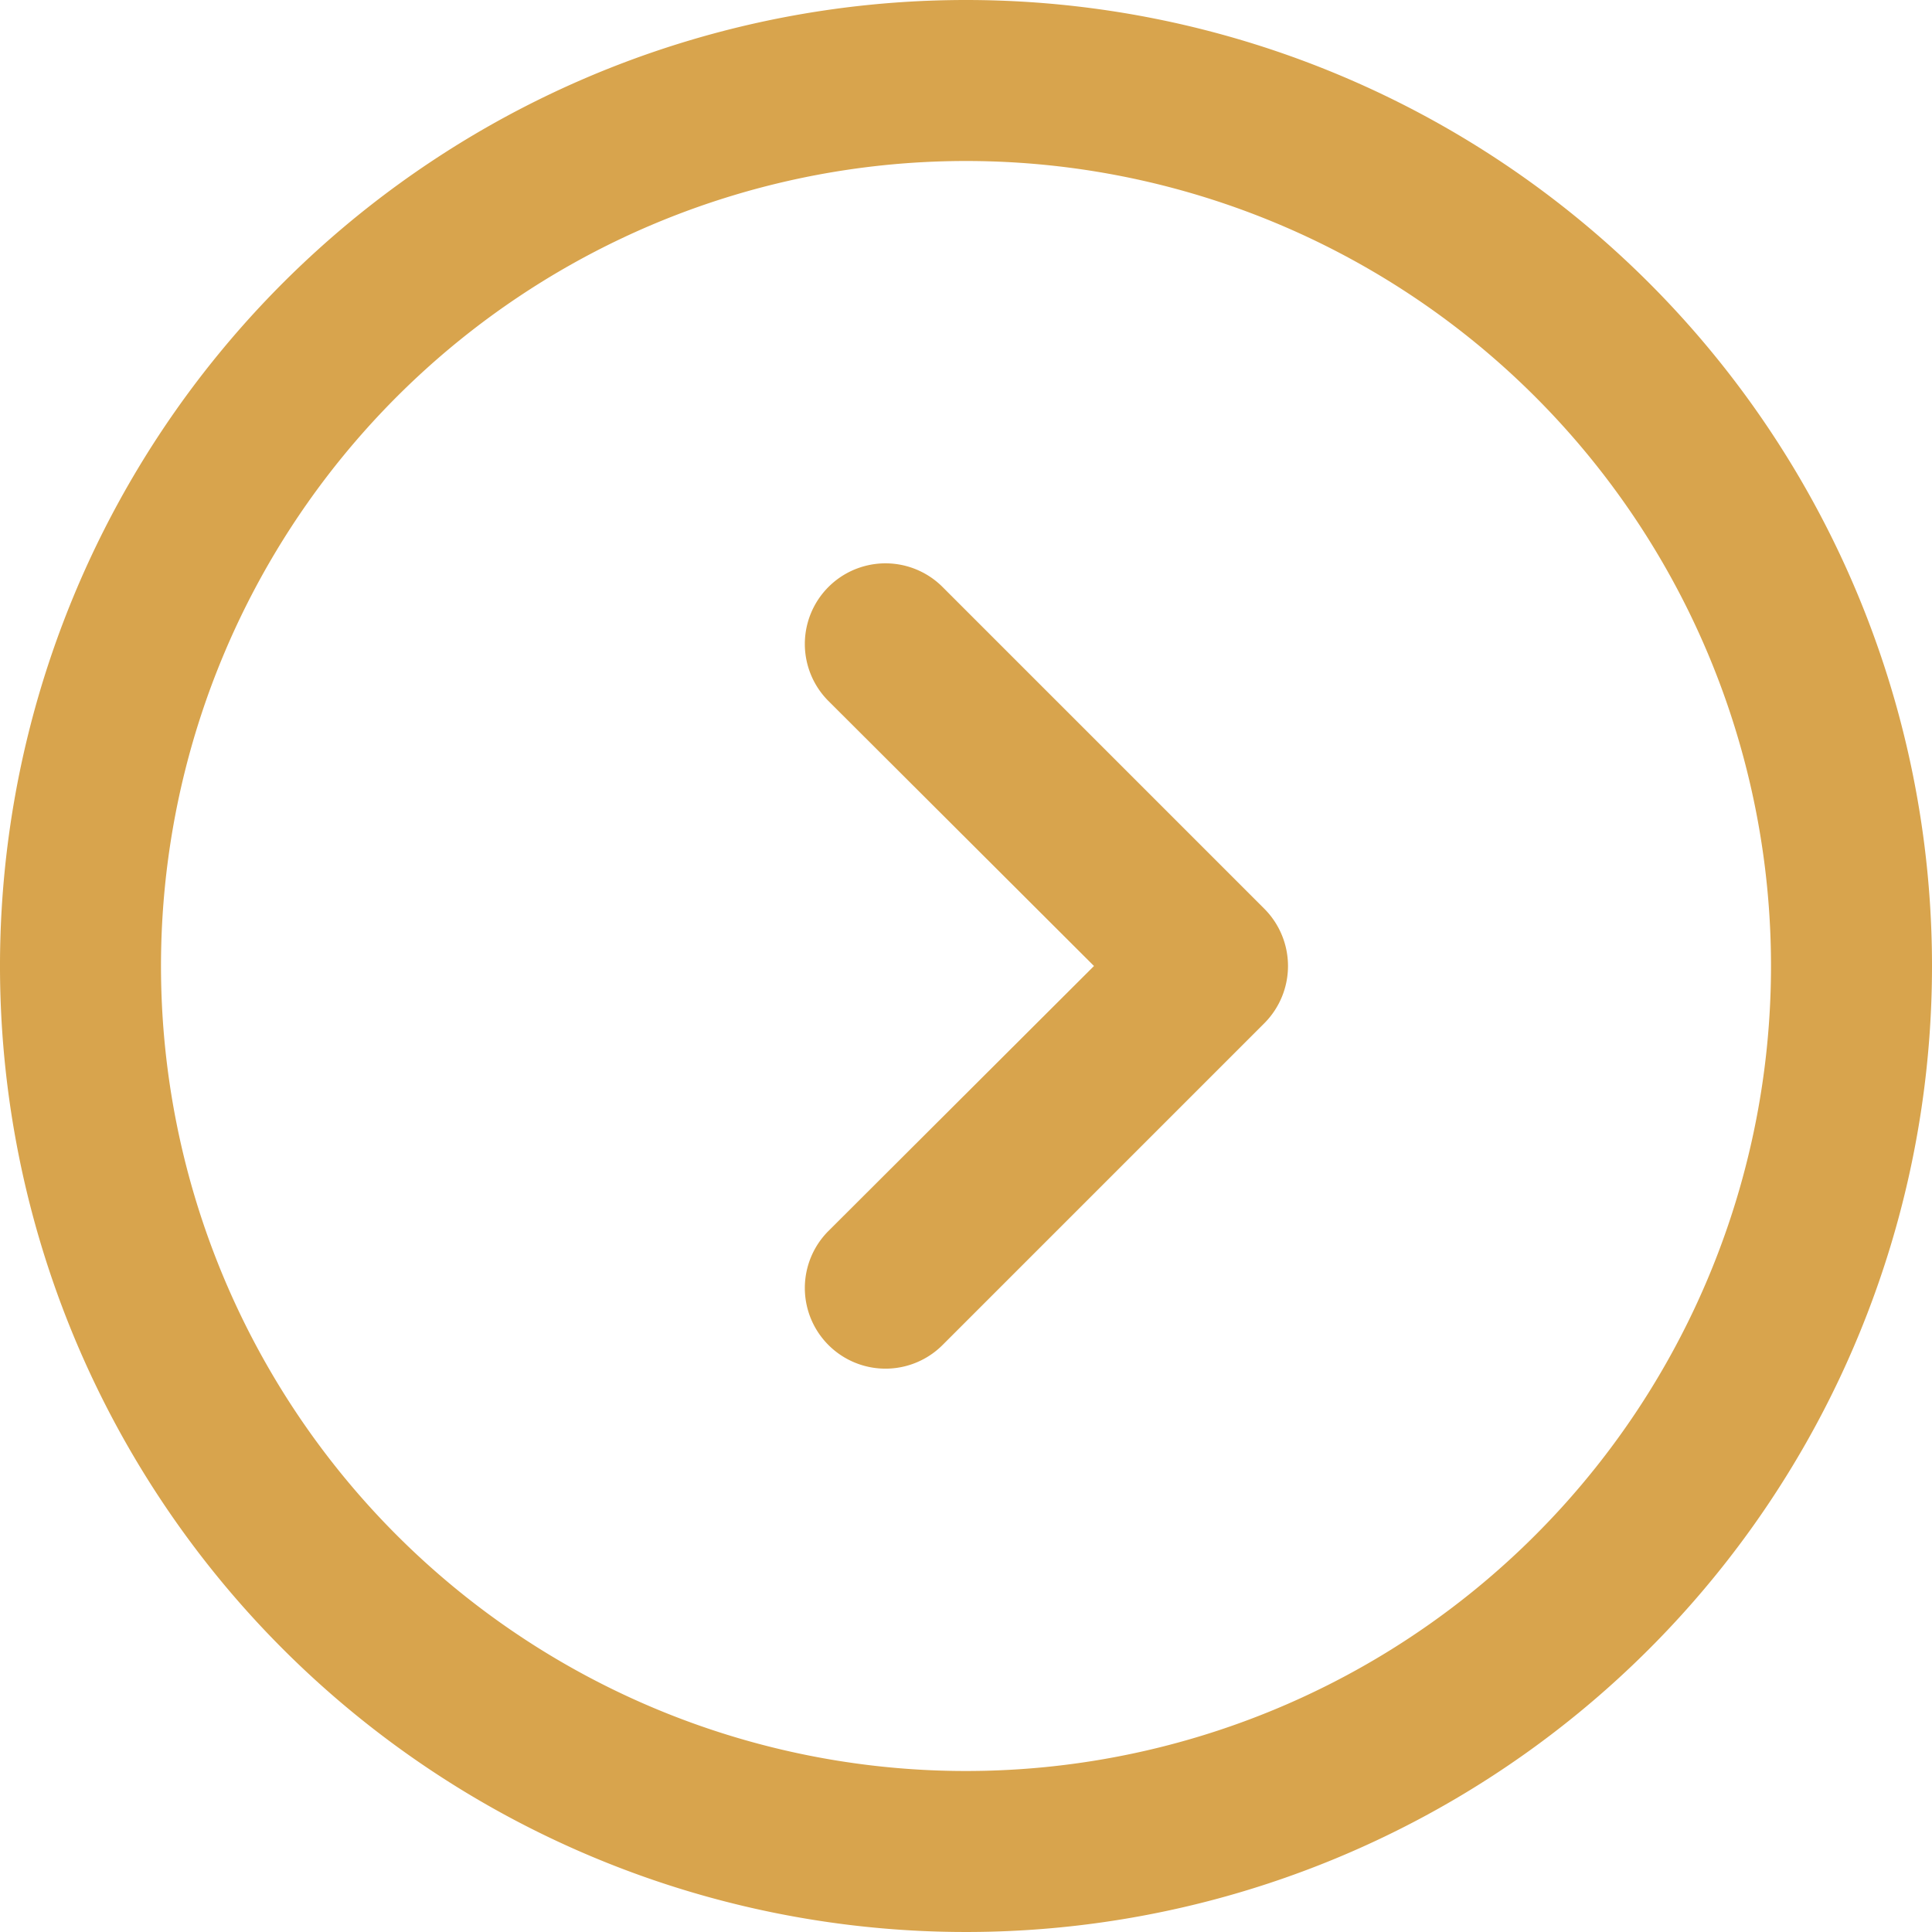 <svg xmlns="http://www.w3.org/2000/svg" width="24" height="24" viewBox="0 0 24 24">
  <g id="Group_209853" data-name="Group 209853" transform="translate(-1153 -1845)">
    <g id="Group_209851" data-name="Group 209851" transform="translate(-11679 10008)">
      <path id="Path_2615" data-name="Path 2615" d="M1383.71,828.707a1.007,1.007,0,0,0,0-1.414l-4-4a1,1,0,1,0-1.42,1.414l3.3,3.293-3.3,3.293a1,1,0,0,0,1.42,1.414Z" transform="translate(11464 -8979)" fill="#D8A44D"/>
      <path id="Path_2616" data-name="Path 2616" d="M1392,828a12,12,0,1,1-12-12A12,12,0,0,1,1392,828Zm-2,0a10,10,0,1,1-10-10A10,10,0,0,1,1390,828Z" transform="translate(11464 -8979)" fill="#D8A44D" fill-rule="evenodd"/>
    </g>
  </g>
</svg>

